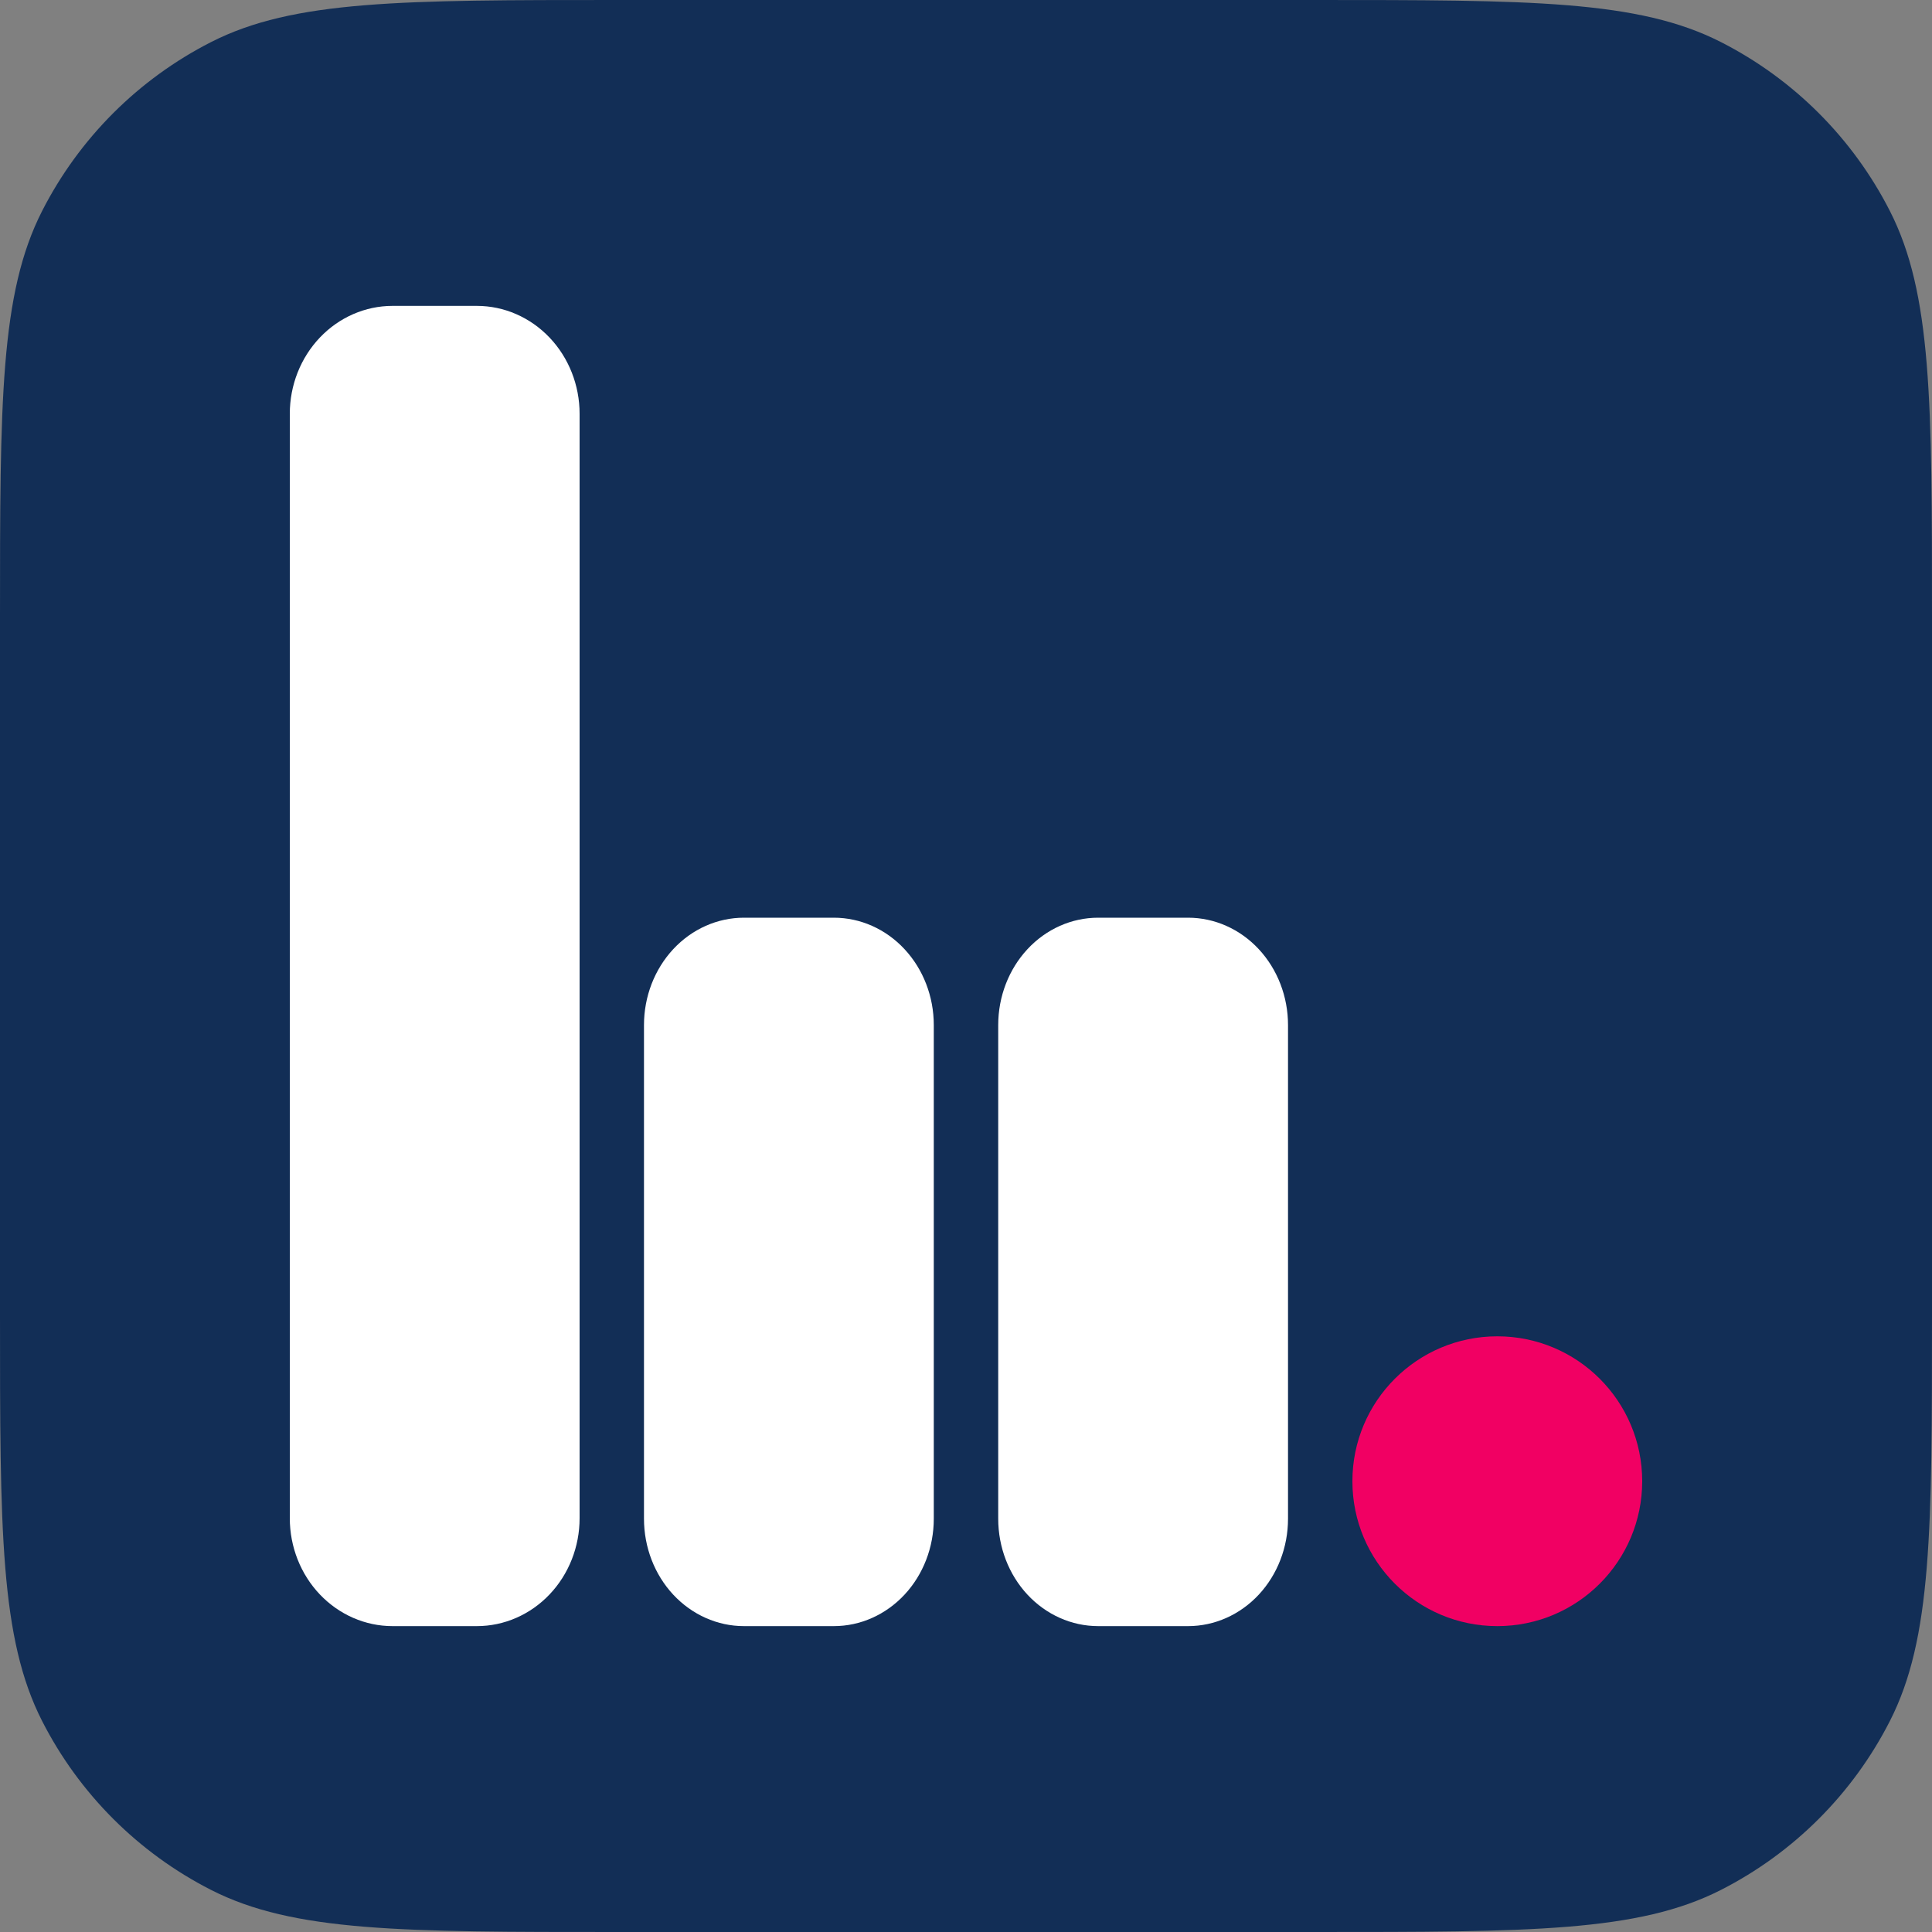<?xml version="1.0" encoding="utf-8"?>
<svg xmlns="http://www.w3.org/2000/svg" fill="none" height="100%" overflow="visible" preserveAspectRatio="none" style="display: block;" viewBox="0 0 40 40" width="100%">
<rect x="0" y="0" width="40" height="40" fill="#808080" stroke="none"/>
<g clip-path="url(#clip0_0_10961)" id="unomed">
<path d="M0 12.8C0 8.32 0 6.079 0.872 4.368C1.639 2.863 2.863 1.639 4.368 0.872C6.079 0 8.32 0 12.8 0H27.2C31.68 0 33.921 0 35.632 0.872C37.137 1.639 38.361 2.863 39.128 4.368C40 6.079 40 8.32 40 12.8V27.2C40 31.68 40 33.921 39.128 35.632C38.361 37.137 37.137 38.361 35.632 39.128C33.921 40 31.68 40 27.2 40H12.8C8.32 40 6.079 40 4.368 39.128C2.863 38.361 1.639 37.137 0.872 35.632C0 33.921 0 31.68 0 27.2V12.8Z" fill="#122E56" id="Rectangle 58"/>
<g id="Group 9">
<path d="M12 8.567C12 7.975 11.776 7.407 11.377 6.988C10.978 6.569 10.437 6.333 9.873 6.333H8.127C7.563 6.333 7.022 6.569 6.623 6.988C6.224 7.407 6 7.975 6 8.567V31.433C6 32.025 6.224 32.593 6.623 33.012C7.022 33.431 7.563 33.667 8.127 33.667H9.873C10.437 33.667 10.978 33.431 11.377 33.012C11.776 32.593 12 32.025 12 31.433V8.567Z" fill="white" id="Vector"/>
<path d="M19.333 21.222C19.333 20.633 19.115 20.068 18.727 19.651C18.339 19.234 17.813 19 17.264 19H15.402C14.854 19 14.327 19.234 13.939 19.651C13.551 20.068 13.333 20.633 13.333 21.222V31.444C13.333 32.034 13.551 32.599 13.939 33.016C14.327 33.432 14.854 33.667 15.402 33.667H17.264C17.813 33.667 18.339 33.432 18.727 33.016C19.115 32.599 19.333 32.034 19.333 31.444V21.222Z" fill="white" id="Vector_2"/>
<path d="M26.667 21.222C26.667 20.633 26.449 20.068 26.061 19.651C25.673 19.234 25.146 19 24.598 19H22.736C22.187 19 21.661 19.234 21.273 19.651C20.885 20.068 20.667 20.633 20.667 21.222V31.444C20.667 32.034 20.885 32.599 21.273 33.016C21.661 33.432 22.187 33.667 22.736 33.667H24.598C25.146 33.667 25.673 33.432 26.061 33.016C26.449 32.599 26.667 32.034 26.667 31.444V21.222Z" fill="white" id="Vector_3"/>
<path d="M31 33.667C32.657 33.667 34 32.324 34 30.667C34 29.01 32.657 27.667 31 27.667C29.343 27.667 28 29.01 28 30.667C28 32.324 29.343 33.667 31 33.667Z" fill="#F10063" id="Vector_4"/>
</g>
</g>
<defs>
<clipPath id="clip0_0_10961">
<rect fill="white" height="40" width="40"/>
</clipPath>
</defs>
</svg>